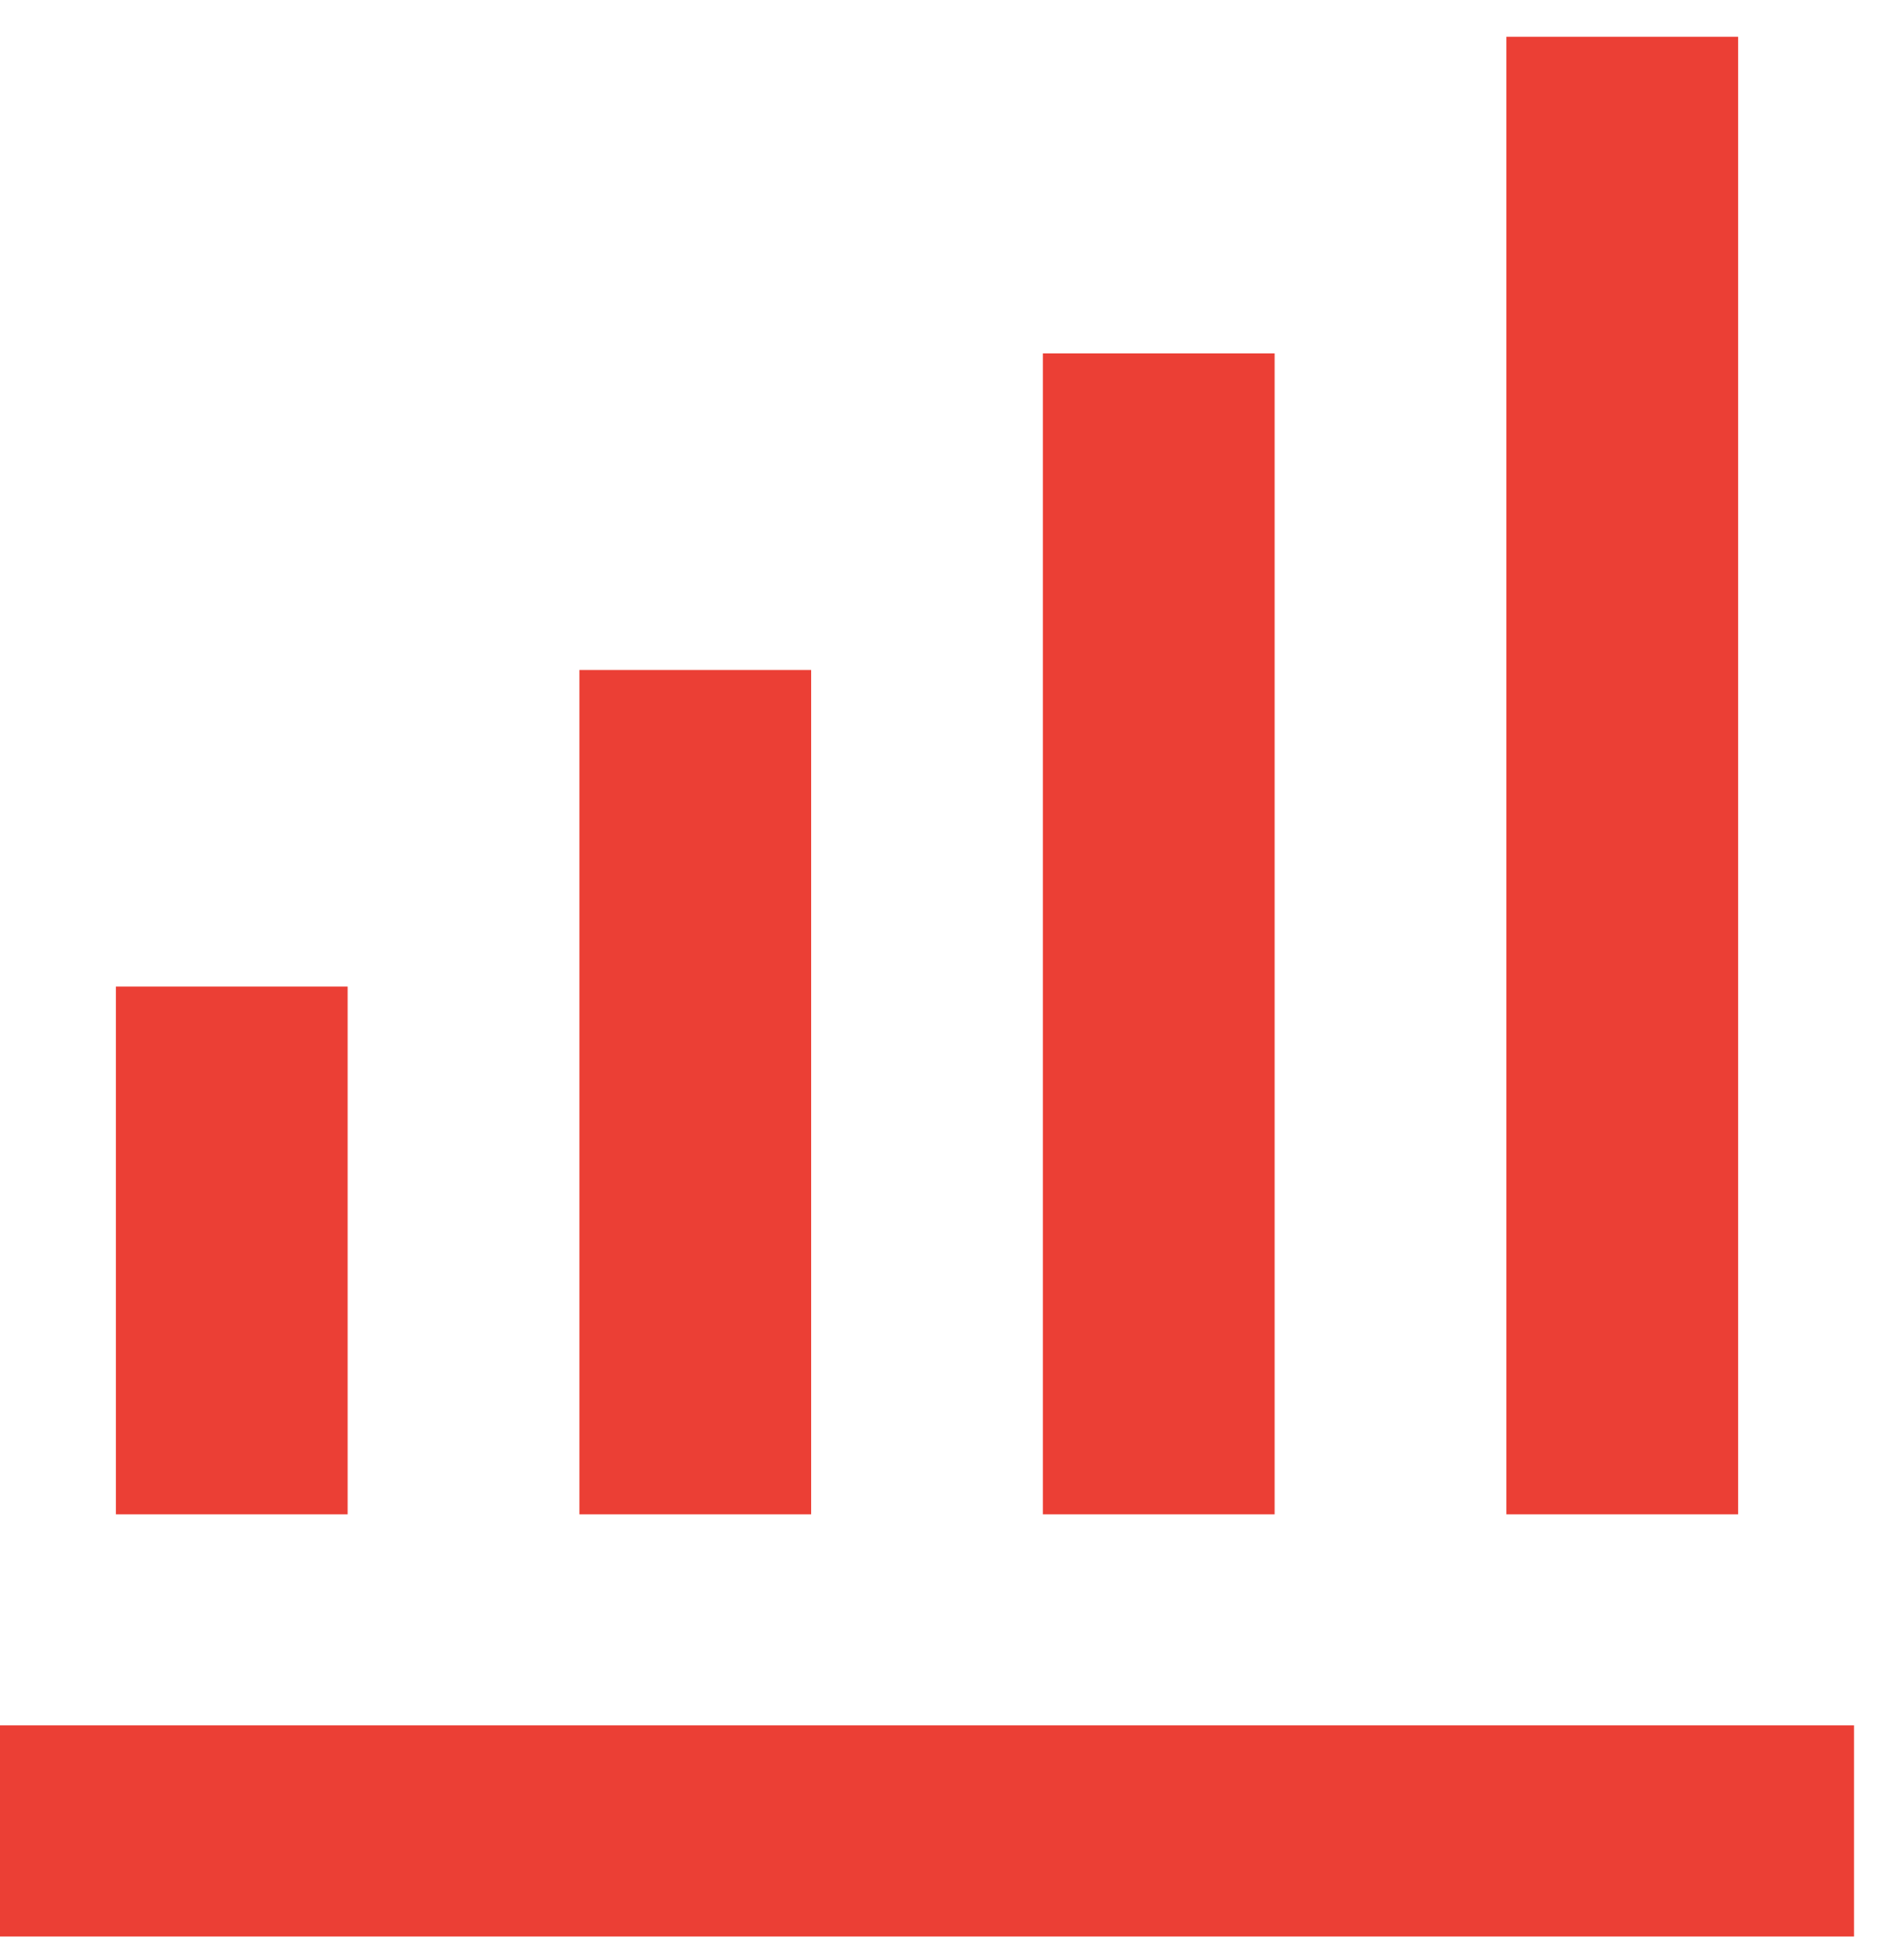 <svg width="36" height="37" viewBox="0 0 36 37" fill="none" xmlns="http://www.w3.org/2000/svg">
<path d="M19.718 6.68H24.1V28.625H19.718V6.68ZM28.482 0.695H32.864V28.625H28.482V0.695ZM10.955 12.665H15.337V28.625H10.955V12.665ZM0 32.615H35.055V36.605H0V32.615ZM2.191 18.65H6.573V28.625H2.191V18.65Z" fill="#EB3F35"/>
</svg>
